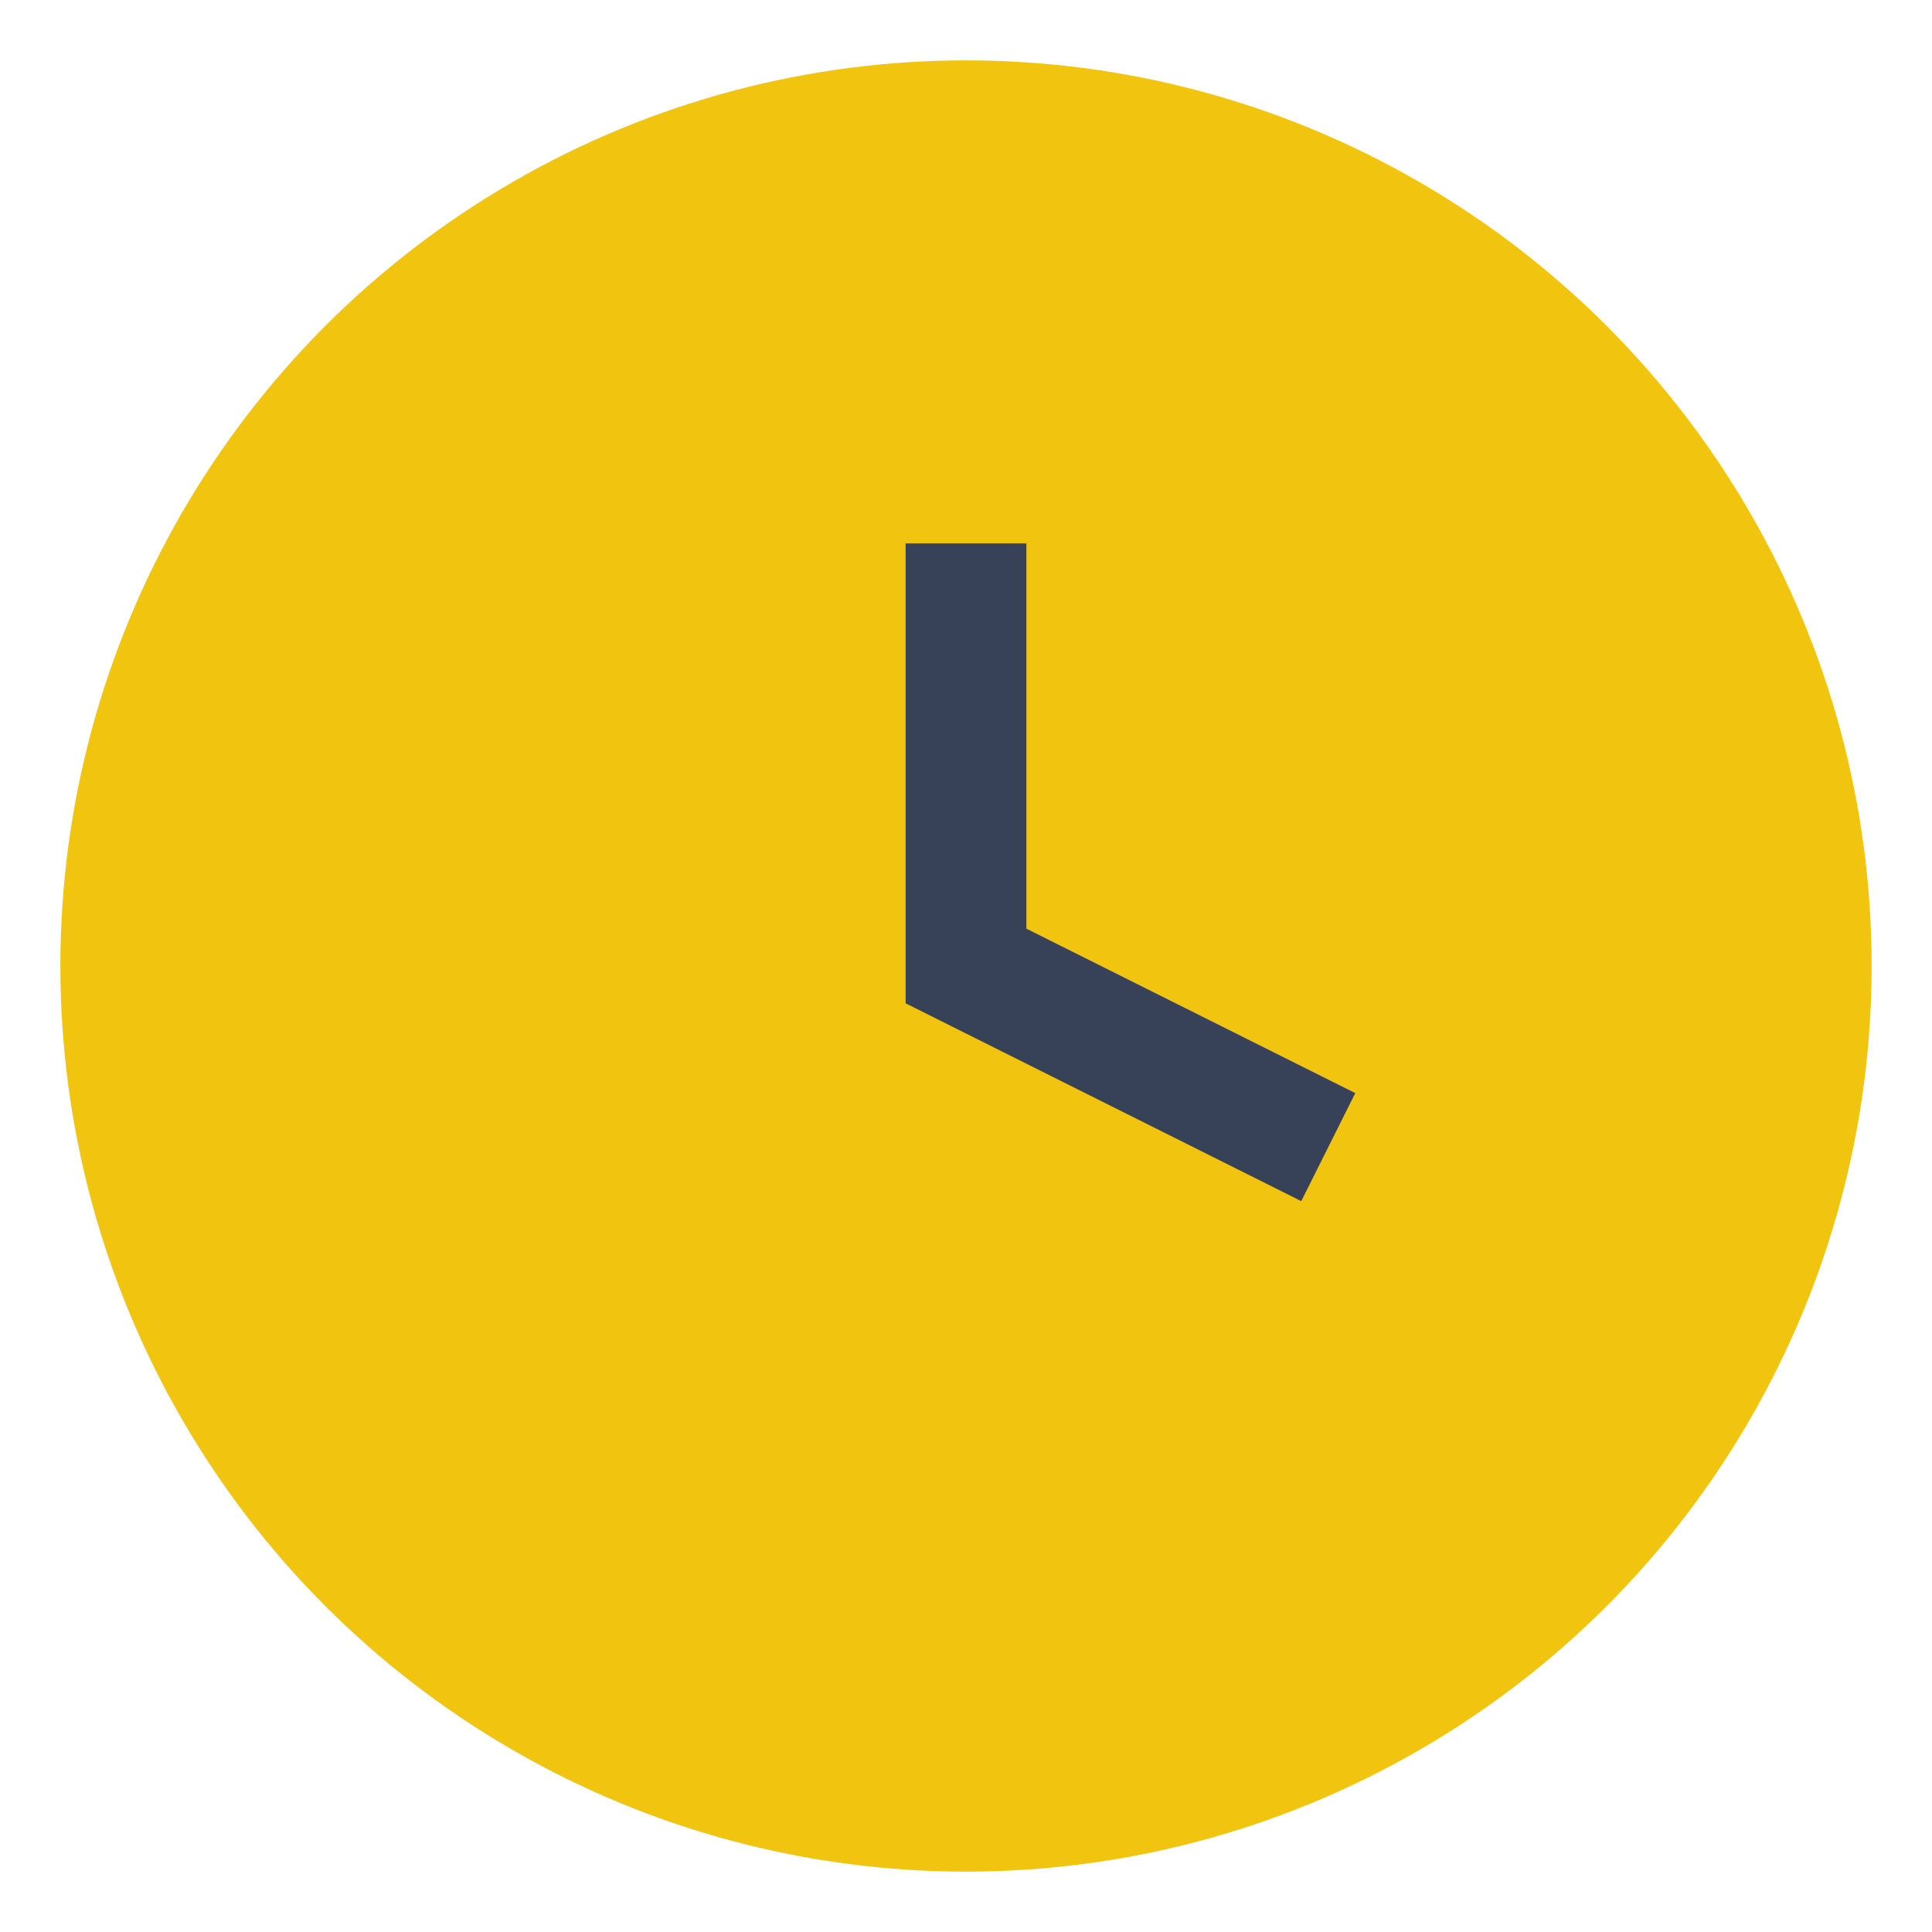 <?xml version="1.0" encoding="UTF-8"?>
<svg xmlns="http://www.w3.org/2000/svg" viewBox="0 0 32 32" width="32" height="32"><circle cx="16" cy="16" r="15" fill="#F1C40F"/><path d="M16 9v7l6 3" stroke="#374157" stroke-width="2" fill="none"/></svg>